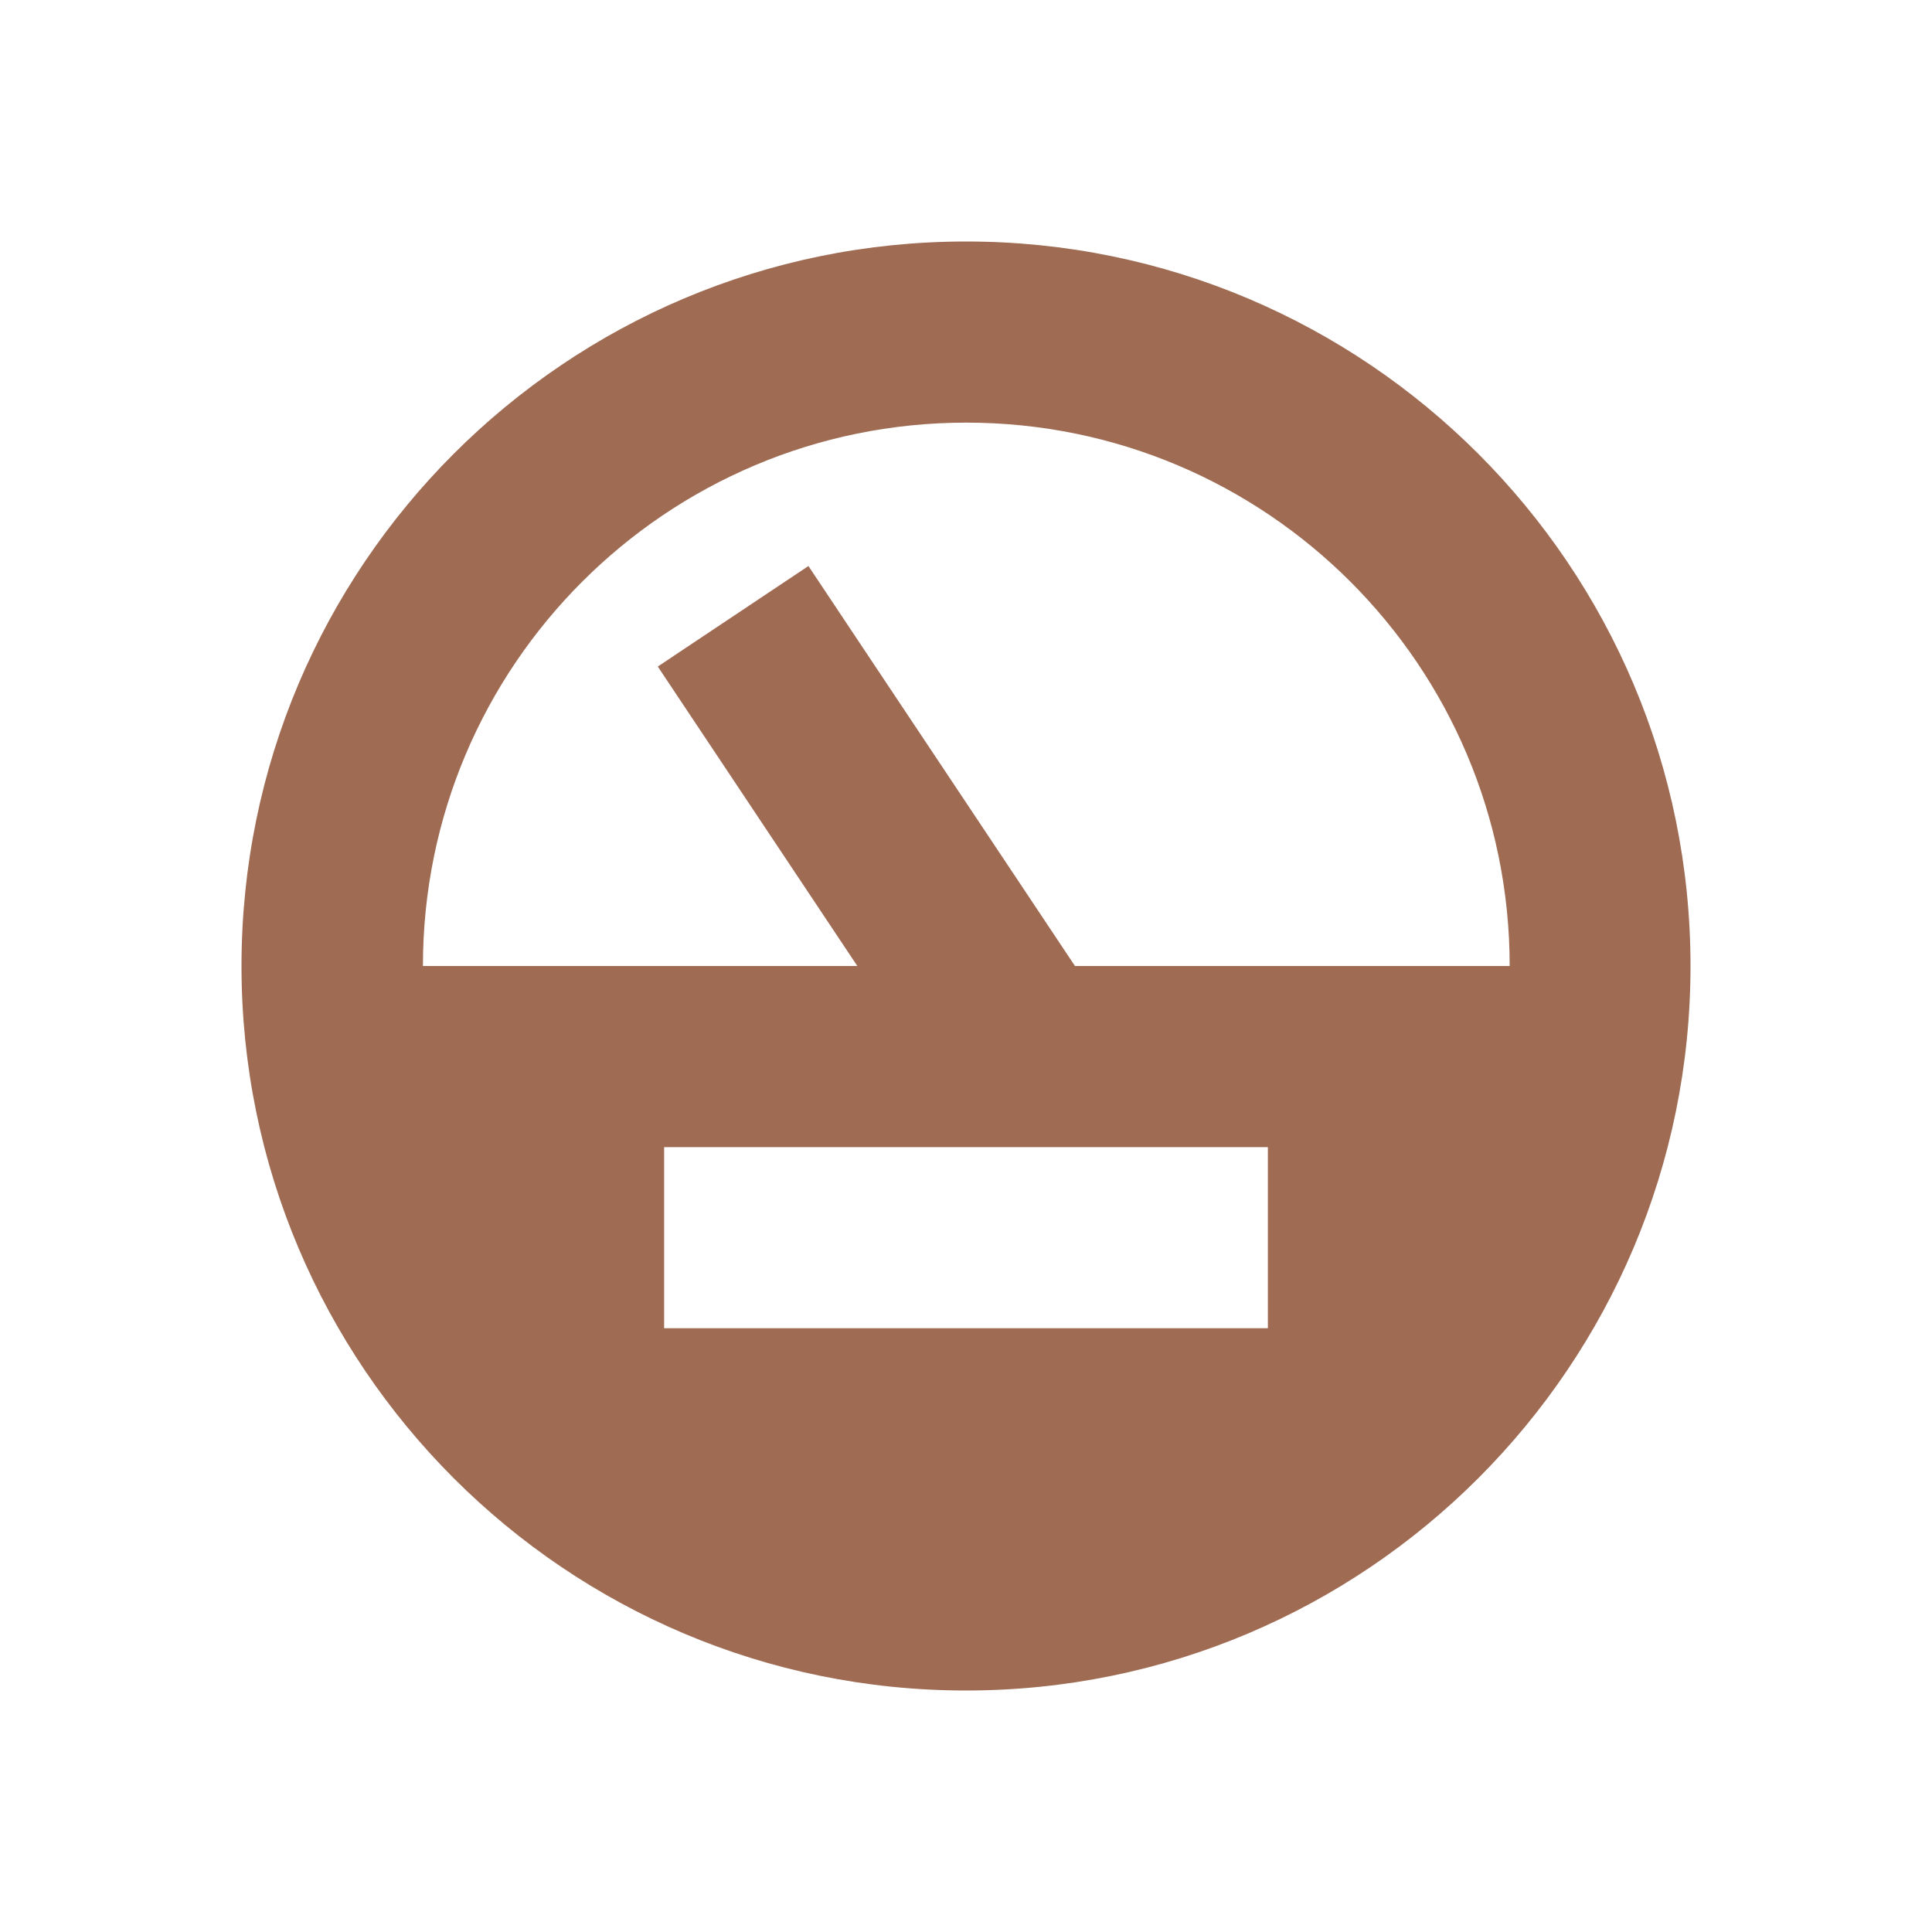 <svg xmlns="http://www.w3.org/2000/svg"  viewBox="0 0 64 64"><defs fill="#9F6B53" /><path  d="m32,8c-13.25,0-24,10.75-24,24s10.75,24,24,24,24-10.75,24-24-10.75-24-24-24Zm10,36h-20v-6h20v6Zm-6.39-12l-8.83-13.25-4.99,3.33,6.61,9.92h-14.39c0-9.94,8.06-18,18-18s18,8.06,18,18h-14.39Z" fill="#9F6B53" /></svg>